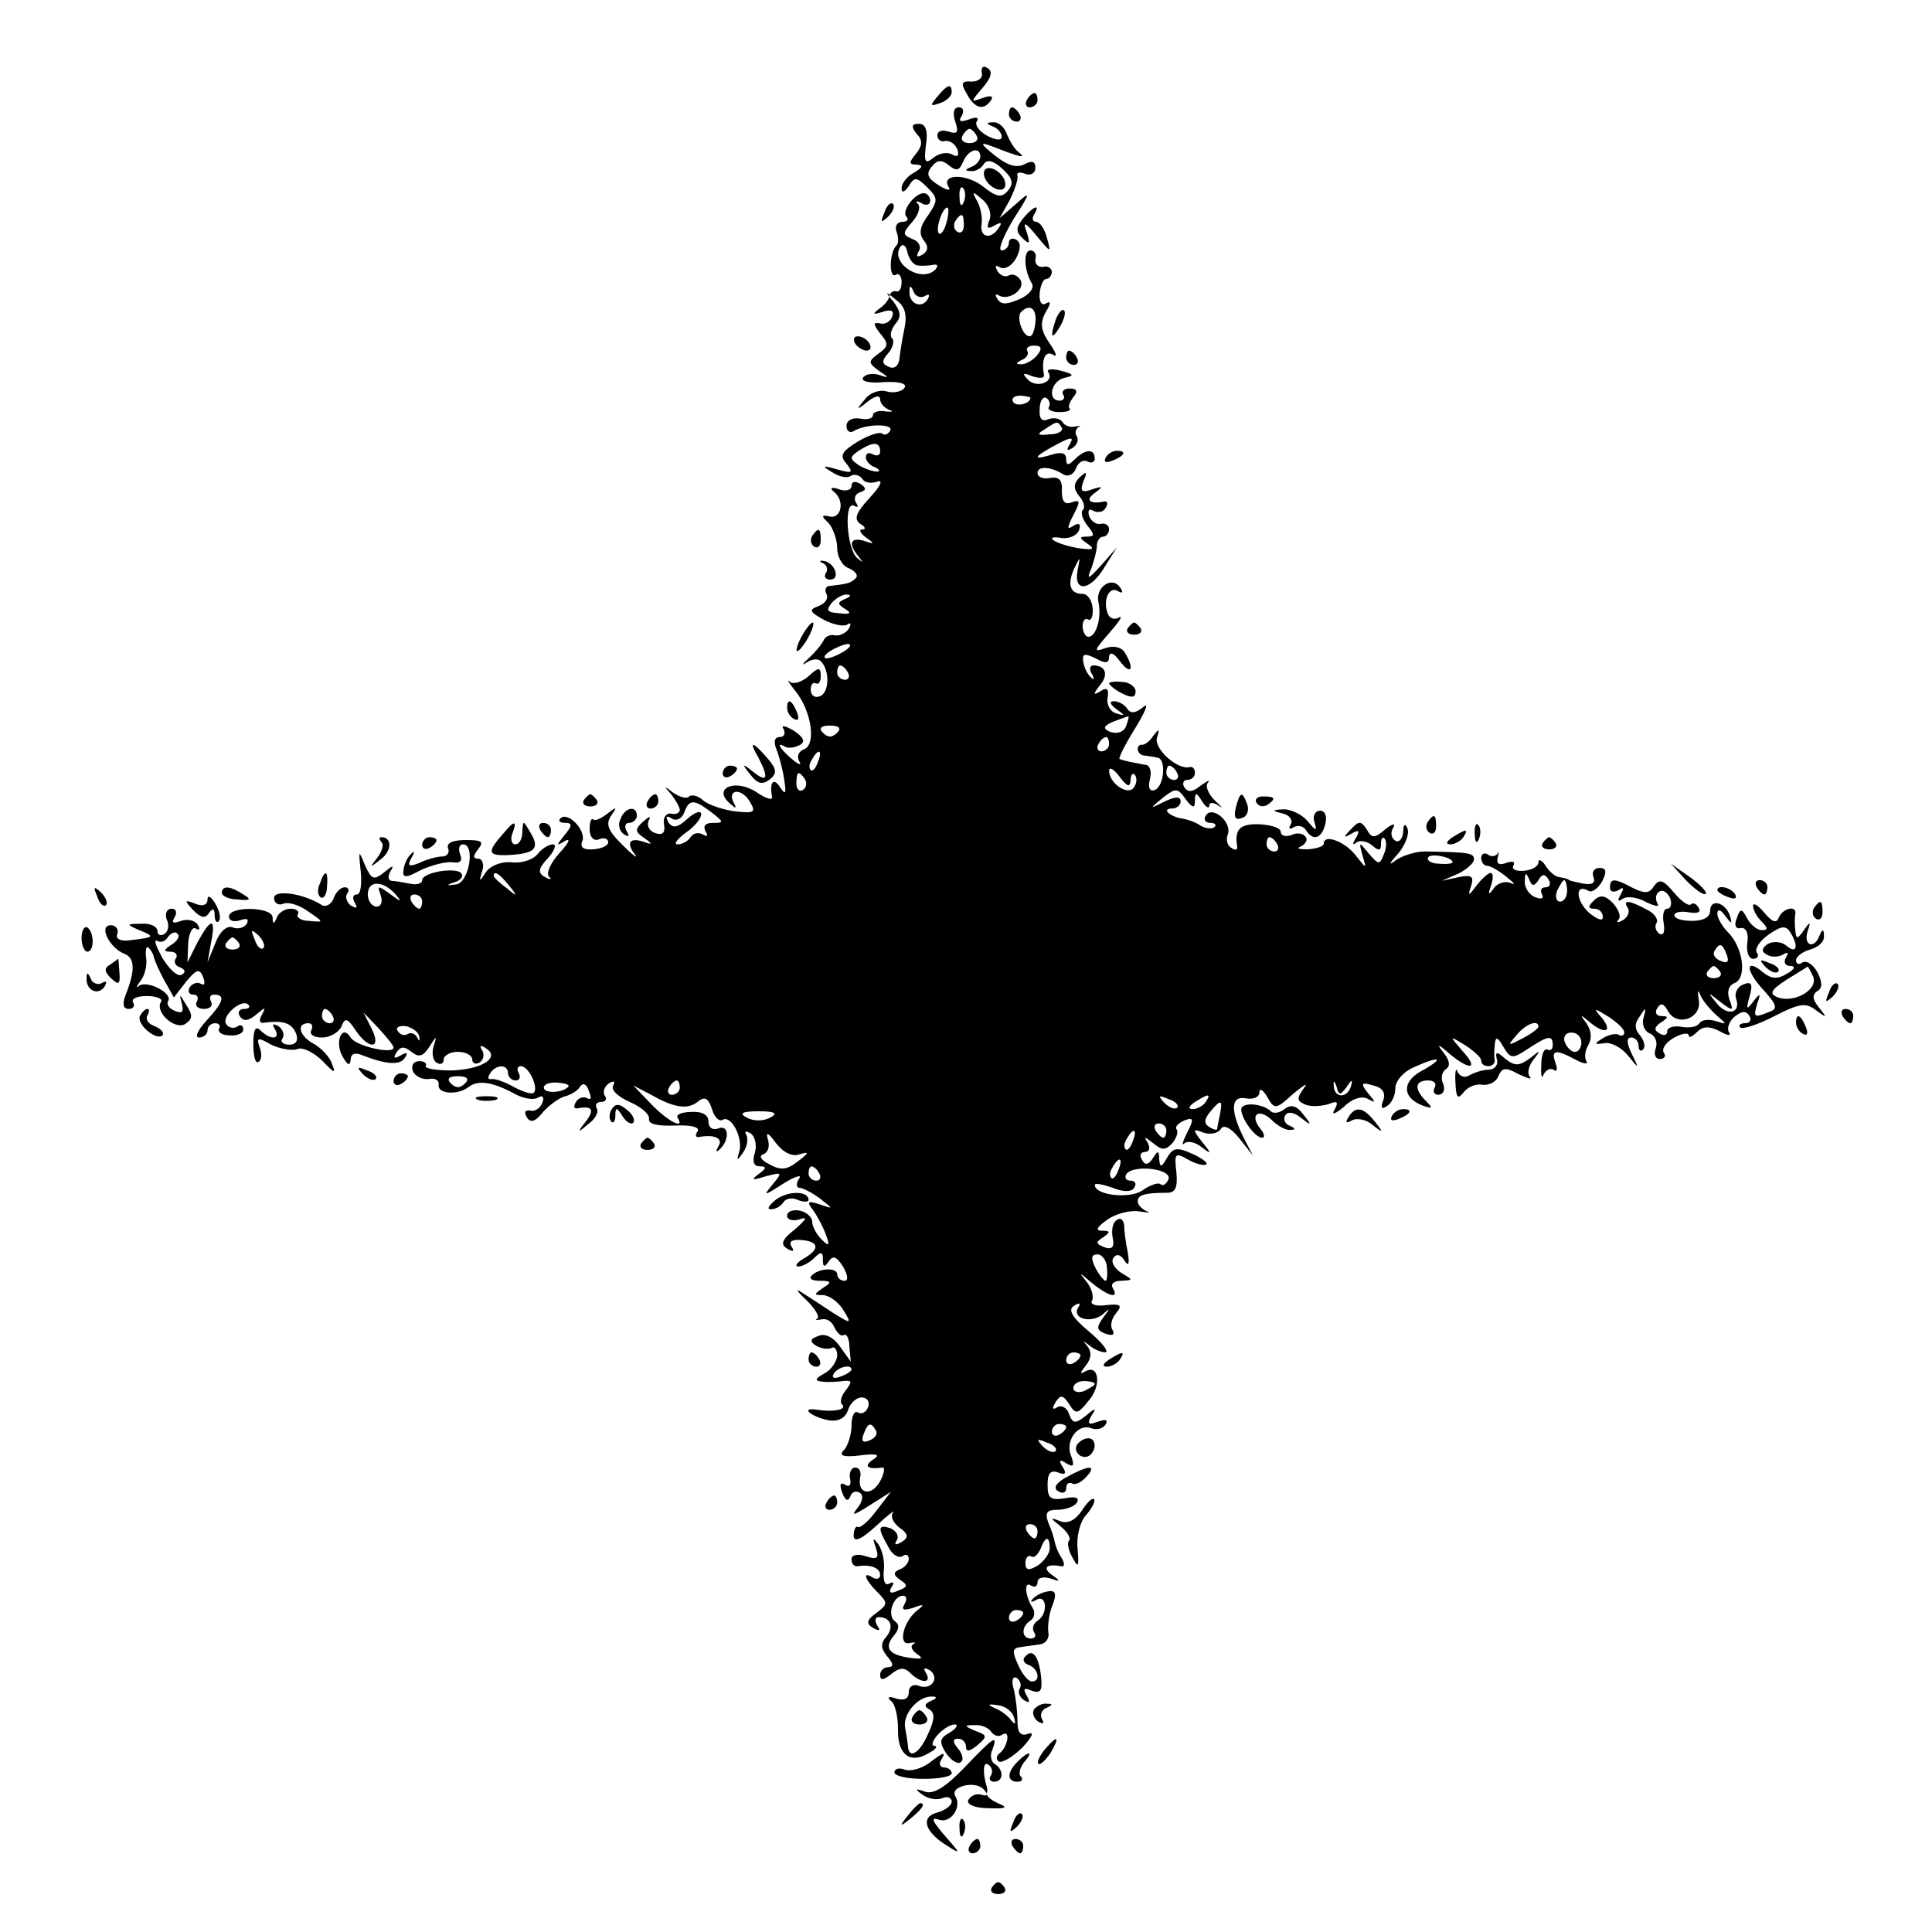 <?xml version="1.0" standalone="no"?>
<!DOCTYPE svg PUBLIC "-//W3C//DTD SVG 20010904//EN"
 "http://www.w3.org/TR/2001/REC-SVG-20010904/DTD/svg10.dtd">
<svg version="1.0" xmlns="http://www.w3.org/2000/svg"
 width="270pt" height="270pt" viewBox="0 0 270 270"
 preserveAspectRatio="xMidYMid meet">
<g transform="translate(0,270) scale(0.1,-0.1)"
fill="#000000" stroke="none">
<path d="M1372 2598 c2 -7 -5 -12 -14 -12 -14 1 -16 -2 -7 -17 11 -21 24 -24
34 -9 4 6 -1 7 -12 3 -17 -6 -17 -6 0 14 12 14 15 23 7 28 -6 4 -9 1 -8 -7z"/>
<path d="M1310 2565 c-11 -13 -10 -14 4 -9 9 3 16 10 16 15 0 13 -6 11 -20 -6z"/>
<path d="M1435 2560 c-3 -5 -1 -10 4 -10 6 0 11 5 11 10 0 6 -2 10 -4 10 -3 0
-8 -4 -11 -10z"/>
<path d="M1335 2530 c5 -15 3 -18 -9 -14 -9 3 -16 1 -16 -5 0 -6 5 -10 11 -8
6 1 14 -4 17 -12 3 -9 0 -11 -7 -7 -7 4 -18 2 -26 -4 -12 -10 -14 -7 -11 17 3
20 0 30 -10 30 -10 0 -11 -4 -3 -14 9 -9 8 -17 -1 -28 -10 -12 -10 -15 1 -15
10 -1 8 -4 -3 -11 -10 -5 -18 -15 -18 -22 0 -7 4 -6 10 3 8 13 11 13 26 -2 15
-15 15 -18 1 -39 -12 -16 -13 -26 -6 -35 7 -8 6 -15 -2 -20 -8 -4 -9 -3 -5 5
4 6 0 14 -9 17 -14 6 -14 8 0 24 8 9 12 20 8 25 -5 4 -2 5 5 1 6 -4 12 -2 12
3 0 6 -4 11 -9 11 -13 0 -32 -26 -24 -33 3 -4 1 -7 -6 -7 -7 0 -11 -6 -8 -14
3 -8 3 -17 -1 -20 -9 -10 -10 -46 0 -40 4 3 8 -2 8 -10 0 -9 -3 -15 -8 -13 -4
1 -8 -2 -9 -7 -1 -5 -7 -13 -15 -18 -9 -7 -8 -8 5 -4 12 4 17 2 14 -6 -2 -7
-10 -12 -17 -10 -10 2 -10 -1 0 -14 12 -14 12 -18 -2 -28 -15 -11 -15 -13 0
-24 15 -10 15 -11 1 -6 -10 3 -20 1 -23 -4 -3 -5 10 -8 29 -6 22 1 33 -2 29
-8 -3 -5 -15 -8 -25 -5 -10 3 -24 -2 -31 -12 -12 -14 -11 -15 5 -2 10 8 17 9
17 3 0 -6 6 -12 13 -15 6 -2 4 -3 -5 -2 -10 2 -18 -1 -18 -5 0 -5 -8 -7 -18
-5 -11 2 -19 -3 -19 -10 0 -8 5 -11 11 -7 17 10 56 10 50 0 -3 -5 -8 -7 -11
-4 -3 3 -19 -2 -34 -11 -23 -14 -26 -20 -16 -31 10 -13 8 -14 -13 -8 -21 6
-22 5 -7 -4 9 -6 21 -9 26 -5 5 3 12 1 16 -4 3 -6 13 -7 21 -4 9 3 4 -7 -10
-22 -20 -22 -23 -30 -14 -37 7 -4 9 -8 3 -8 -5 0 -3 -5 5 -11 13 -9 12 -10 -2
-5 -20 6 -23 -4 -8 -22 7 -9 7 -9 -2 -2 -15 13 -19 82 -4 73 5 -3 6 -1 2 5 -3
5 -1 12 6 14 9 3 9 6 0 12 -7 4 -12 3 -12 -3 0 -6 -8 -8 -17 -5 -11 4 -14 2
-8 -3 16 -12 11 -38 -5 -35 -12 3 -13 1 -2 -9 6 -7 12 -23 12 -35 0 -12 7 -25
16 -28 9 -4 14 -10 10 -14 -7 -7 -11 -8 -37 -11 -5 0 -7 -6 -4 -11 3 -6 -1
-13 -11 -17 -14 -5 -13 -8 7 -19 13 -7 28 -10 33 -7 5 4 6 1 2 -6 -4 -6 -13
-10 -19 -9 -7 2 -14 -2 -16 -7 -3 -6 -12 -17 -21 -25 -9 -8 -10 -11 -3 -6 8 5
16 6 20 2 13 -13 12 -44 -1 -49 -7 -3 -13 1 -13 9 0 7 3 11 7 9 4 -2 7 2 7 10
0 13 -3 13 -17 0 -9 -8 -21 -12 -26 -8 -5 5 -2 -1 7 -12 23 -28 30 -75 13 -82
-8 -3 -11 -10 -7 -17 4 -6 -1 -5 -10 3 -17 14 -24 26 -9 17 4 -2 13 -1 20 3 8
4 5 11 -9 20 -12 7 -18 8 -14 2 3 -6 1 -11 -5 -11 -8 0 -9 -7 -5 -17 4 -10 9
-29 11 -43 3 -19 2 -22 -6 -10 -9 14 -15 7 -11 -14 1 -5 -9 -2 -22 7 -29 19
-61 6 -38 -15 9 -8 11 -9 7 -1 -11 19 9 23 21 4 10 -16 8 -18 -19 -15 -17 2
-37 9 -45 15 -7 7 -16 9 -20 6 -3 -4 -13 -1 -22 5 -13 10 -14 10 -3 -2 6 -8
12 -18 12 -22 0 -4 -6 -7 -12 -5 -7 1 -12 -6 -10 -15 2 -12 -2 -16 -13 -12 -8
3 -12 11 -8 18 3 6 0 5 -8 -2 -12 -11 -12 -14 1 -23 13 -9 12 -10 -2 -5 -19 6
-23 -3 -10 -19 4 -6 -5 1 -19 15 -19 19 -23 28 -15 40 9 13 8 13 -5 3 -9 -7
-18 -11 -20 -8 -3 2 -5 -4 -5 -14 0 -11 6 -17 13 -14 7 3 13 1 13 -4 0 -5 -9
-9 -21 -10 -14 -1 -19 3 -15 12 5 15 -21 42 -31 31 -3 -3 -1 -6 7 -6 10 0 10
-4 -1 -17 -12 -15 -12 -16 1 -8 8 4 5 -3 -8 -17 -12 -13 -19 -28 -15 -33 5 -4
2 -5 -5 -1 -11 6 -10 12 4 27 9 10 12 19 7 19 -6 0 -16 -6 -22 -14 -7 -8 -23
-13 -37 -11 -14 1 -29 -5 -35 -14 -9 -14 -10 -14 -5 2 3 9 0 17 -6 17 -7 0 -7
4 0 13 9 11 5 13 -17 13 -18 0 -27 -4 -25 -11 3 -6 -1 -12 -8 -12 -7 0 -22 -4
-32 -9 -15 -6 -17 -4 -11 7 5 8 4 11 0 6 -5 -4 -10 -14 -11 -22 -2 -12 2 -13
24 -1 15 7 35 12 44 11 11 -2 15 2 11 11 -3 8 -1 14 4 14 18 0 8 -55 -10 -56
-13 -2 -14 -1 -2 3 8 2 13 8 10 12 -6 10 -55 2 -55 -9 0 -5 -8 -7 -17 -5 -10
2 -22 4 -26 4 -5 1 -5 7 -1 14 5 8 3 8 -9 -2 -15 -12 -18 -10 -27 10 -9 22 -9
21 -6 -8 2 -18 0 -33 -5 -33 -6 0 -7 -5 -3 -12 4 -7 3 -8 -5 -4 -6 4 -9 12 -6
17 4 5 2 9 -3 9 -6 0 -13 -7 -16 -16 -3 -8 -11 -12 -16 -9 -27 17 -67 22 -67
10 0 -7 6 -11 13 -8 7 3 23 -2 35 -11 22 -15 22 -15 1 -13 -11 0 -18 5 -16 9
3 4 -1 8 -10 8 -8 0 -17 -6 -19 -12 -4 -10 -6 -10 -6 0 -1 15 -61 16 -61 1 0
-6 7 -8 16 -5 9 3 12 2 9 -5 -4 -6 -13 -8 -20 -5 -8 3 -18 -6 -24 -22 l-11
-27 5 28 c7 35 0 35 -19 0 l-14 -28 1 27 c1 14 6 24 11 20 5 -3 6 0 2 6 -4 6
-14 8 -23 5 -11 -4 -14 -3 -9 5 4 7 2 12 -4 12 -7 0 -10 -7 -7 -15 4 -8 2 -17
-3 -20 -6 -4 -10 -1 -10 4 0 6 -10 11 -22 10 -22 0 -22 -1 -3 -9 22 -9 21 -10
-13 -14 -14 -2 -21 2 -18 9 2 6 -2 12 -9 12 -18 0 -2 -32 19 -40 15 -6 15 -24
1 -59 -4 -11 -3 -18 5 -18 6 0 9 4 6 9 -3 5 5 9 19 9 14 0 23 -4 20 -8 -9 -14
19 -40 34 -31 10 7 11 12 1 27 -9 15 -10 16 -6 2 3 -12 1 -15 -9 -11 -8 3 -13
9 -10 14 7 11 -30 30 -41 21 -5 -4 -3 0 3 8 6 8 9 23 7 33 -1 11 1 16 4 12 4
-4 7 -10 7 -13 1 -4 7 -18 14 -31 l14 -25 17 22 c15 18 19 19 24 6 3 -8 2 -12
-3 -9 -5 3 -12 1 -16 -5 -3 -5 -1 -10 5 -10 6 0 8 -4 5 -10 -3 -5 1 -10 10
-10 9 0 13 5 10 10 -3 6 -1 10 4 10 17 0 13 -11 -11 -37 -12 -13 -16 -23 -10
-23 7 0 12 5 12 10 0 6 5 10 11 10 5 0 8 -4 5 -8 -2 -4 4 -9 15 -9 10 -1 19 3
19 8 0 6 -4 8 -9 4 -5 -3 -12 -1 -15 4 -7 11 22 36 31 27 3 -3 1 -6 -6 -6 -7
0 -9 -5 -6 -10 5 -8 12 -7 23 2 13 11 14 11 8 0 -5 -9 -3 -13 5 -11 26 3 37
-1 43 -16 3 -9 0 -15 -10 -15 -8 0 -13 4 -9 9 3 5 0 13 -6 17 -8 4 -9 3 -5 -4
9 -15 -6 -16 -20 -2 -7 7 -10 1 -10 -19 0 -17 3 -28 7 -25 5 2 5 12 2 20 -5
14 -3 15 16 4 13 -6 29 -9 37 -6 7 3 23 -5 35 -17 16 -17 19 -18 13 -4 -3 10
-15 22 -25 28 -20 10 -26 29 -8 29 5 0 7 -4 4 -10 -3 -5 3 -10 15 -10 11 0 23
7 27 15 5 13 8 13 20 -5 19 -28 37 -26 22 3 l-11 22 21 -22 c11 -12 21 -24 21
-27 0 -10 -53 2 -60 14 -12 20 -23 -7 -11 -27 7 -12 10 -13 11 -4 0 8 6 11 17
6 33 -13 53 -14 59 -3 5 7 2 8 -6 3 -9 -5 -11 -4 -6 4 6 9 11 9 21 1 10 -8 16
-7 25 7 10 16 11 16 6 1 -3 -10 -1 -20 4 -23 6 -4 10 -1 10 4 0 6 9 11 20 11
11 0 20 -5 20 -11 0 -5 5 -7 10 -4 6 4 7 11 4 17 -5 7 -2 8 5 3 21 -13 -6 -30
-49 -31 -21 0 -37 3 -35 6 2 4 -2 7 -9 7 -8 0 -12 -6 -9 -14 3 -7 13 -12 22
-11 9 2 15 -2 14 -8 -2 -13 27 -15 42 -3 13 10 33 7 63 -9 12 -7 27 -10 34 -6
6 4 9 1 6 -7 -3 -8 -11 -13 -17 -11 -7 1 -9 -2 -5 -9 5 -9 12 -7 23 7 9 10 23
20 31 22 8 2 18 8 21 14 4 5 9 3 12 -7 4 -9 3 -13 -2 -10 -5 3 -13 1 -16 -5
-4 -6 -3 -10 2 -9 21 4 24 -2 12 -18 -13 -16 -12 -17 3 -4 10 7 15 17 12 22
-3 5 0 9 6 9 6 0 9 4 5 9 -3 5 0 13 6 17 7 4 9 3 6 -3 -4 -6 7 -16 23 -23 16
-7 28 -17 27 -24 -1 -7 12 -10 36 -9 23 1 35 -2 32 -8 -4 -5 -3 -9 2 -8 22 4
34 -2 27 -13 -4 -7 -3 -9 1 -5 15 13 14 36 -1 30 -8 -3 -14 1 -14 10 0 9 -9
14 -24 13 -13 0 -22 -4 -19 -8 11 -18 -14 -5 -37 19 l-25 26 25 -13 c33 -19
52 -21 66 -9 9 7 14 4 19 -11 3 -11 10 -18 15 -15 12 7 29 -26 23 -45 -4 -13
-3 -13 6 0 5 8 7 18 4 24 -3 5 -1 6 6 2 6 -4 9 -16 6 -27 -4 -12 -2 -19 7 -19
10 0 9 -3 -2 -11 -11 -8 -9 -9 10 -3 23 6 24 6 10 -11 -14 -17 -13 -17 15 1
16 10 26 13 22 7 -5 -7 -4 -13 0 -13 5 0 18 -7 29 -15 19 -15 19 -15 -1 -8
-16 5 -18 4 -9 -8 6 -8 14 -23 18 -34 6 -16 5 -18 -6 -7 -7 7 -13 18 -13 25 0
6 -8 13 -17 15 -10 2 -18 -1 -18 -7 0 -6 8 -8 18 -5 11 4 9 0 -7 -14 -18 -14
-21 -21 -11 -27 8 -5 11 -4 6 3 -4 7 1 10 14 9 25 -2 26 -13 3 -26 -10 -6 -13
-11 -7 -11 5 0 15 5 22 12 9 9 12 9 12 -2 0 -11 2 -12 8 -3 6 9 11 7 20 -7 7
-12 8 -20 2 -20 -5 0 -10 4 -10 9 0 10 -26 9 -36 -2 -4 -4 1 -7 12 -7 16 0 17
-2 4 -10 -13 -9 -13 -10 0 -10 8 0 21 -9 28 -20 13 -21 12 -21 -15 -4 -15 10
-35 23 -43 28 -9 6 -6 1 7 -11 12 -12 19 -23 15 -26 -4 -2 -1 -2 6 -1 7 2 15
-3 18 -11 4 -8 9 -13 13 -11 4 3 8 -5 8 -16 l2 -21 -15 21 c-9 13 -21 19 -30
15 -12 -4 -13 -8 -3 -14 7 -4 17 -5 21 -3 4 3 8 -2 8 -10 0 -8 -8 -20 -17 -25
-15 -8 -15 -11 -3 -12 8 -1 22 0 29 1 12 1 12 -1 3 -13 -6 -7 -9 -17 -5 -20 7
-7 -12 -11 -37 -7 -22 3 -6 -10 18 -15 14 -2 23 3 27 14 3 10 12 18 19 18 8 0
12 -6 9 -14 -3 -7 -9 -10 -14 -7 -5 3 -9 -5 -9 -18 0 -13 -5 -29 -11 -35 -7
-7 -1 -10 23 -7 24 3 29 1 18 -6 -14 -9 -7 -14 13 -11 4 1 3 -8 -3 -19 -12
-22 -32 -18 -28 5 2 8 -1 14 -7 14 -5 0 -9 -7 -7 -16 2 -8 -1 -12 -7 -8 -7 4
-8 0 -4 -11 4 -11 8 -13 11 -6 2 7 8 9 13 6 6 -3 5 -12 -3 -22 -9 -11 -5 -10
17 4 l30 19 -20 -26 c-11 -15 -23 -25 -26 -23 -3 2 -6 -4 -6 -12 0 -10 10 -6
31 13 17 16 28 24 24 19 -4 -5 0 -14 9 -21 13 -9 13 -14 3 -20 -8 -5 -11 -4
-7 2 4 6 0 13 -8 17 -18 6 -19 1 -4 -25 5 -11 14 -17 20 -14 5 4 9 2 9 -4 0
-5 -6 -12 -12 -14 -10 -4 -10 -8 0 -15 11 -7 11 -10 -3 -15 -10 -5 -14 -3 -9
5 4 6 3 8 -3 5 -6 -4 -9 3 -8 17 2 13 -2 29 -7 37 -8 11 -9 10 -4 -4 5 -15 2
-17 -14 -12 -11 4 -20 2 -20 -4 0 -6 3 -10 8 -10 18 3 32 -2 32 -12 0 -5 -4
-7 -10 -4 -15 10 -12 -2 6 -20 15 -15 15 -17 -1 -29 -14 -10 -15 -15 -5 -21 9
-5 11 -4 6 3 -4 7 -3 12 2 12 16 0 22 -13 11 -27 -9 -10 -8 -17 1 -28 9 -10 9
-15 1 -15 -6 0 -11 -5 -11 -11 0 -8 5 -7 15 1 12 10 19 10 27 2 15 -15 31 -15
22 0 -4 7 -3 8 5 4 15 -10 3 -29 -15 -22 -8 3 -14 -1 -14 -9 0 -9 -6 -12 -17
-9 -11 4 -14 2 -8 -3 6 -4 10 -22 10 -40 -1 -35 17 -49 43 -33 10 5 13 10 8
10 -5 0 -3 7 4 15 7 8 18 15 24 15 6 0 3 -5 -6 -11 -15 -8 -16 -13 -6 -29 7
-10 16 -16 20 -13 5 2 4 11 -3 19 -8 10 -8 14 0 14 6 0 11 -5 11 -11 0 -8 5
-7 16 2 14 12 14 14 -3 20 -16 7 -16 8 -1 8 9 1 20 -4 23 -9 4 -6 11 -8 16 -4
12 7 7 -19 -5 -27 -4 -4 -4 -8 0 -11 5 -2 20 7 33 20 13 14 17 22 8 19 -10 -4
-15 1 -15 16 0 12 -2 32 -5 45 -4 13 -2 20 4 17 5 -4 7 -10 4 -15 -3 -5 0 -12
6 -16 8 -5 9 -3 4 6 -6 10 -4 12 7 7 12 -4 15 0 13 19 -3 29 -12 41 -22 29 -5
-4 -2 -10 5 -12 13 -5 17 -23 4 -23 -5 0 -14 11 -19 23 -9 19 -8 24 3 25 8 1
20 3 28 4 7 1 13 8 11 17 -1 9 1 26 6 38 6 15 4 21 -6 19 -8 -1 -18 -6 -22
-11 -4 -4 -2 -5 5 -1 15 9 17 -20 2 -29 -6 -4 -8 -11 -5 -16 4 -5 1 -9 -4 -9
-14 0 -14 17 -1 25 6 4 7 12 3 18 -11 18 -12 38 -2 31 5 -3 9 -1 9 5 0 6 8 8
18 5 14 -5 15 -4 2 5 -14 10 -7 16 13 12 5 -1 5 4 1 11 -5 7 -9 18 -10 23 -1
6 -5 18 -9 27 -5 14 -2 18 13 18 12 0 24 5 27 10 4 7 -2 9 -17 6 -20 -3 -24 0
-24 19 0 16 4 21 15 17 10 -4 12 -1 6 8 -6 9 -4 11 5 5 10 -6 12 -4 7 10 -9
21 9 46 28 39 7 -3 16 -1 20 5 4 7 0 8 -11 4 -13 -5 -15 -3 -9 8 8 12 6 12 -8
0 -14 -11 -18 -11 -23 3 -3 9 -11 13 -17 9 -6 -4 -7 -1 -2 7 7 11 10 11 19 -2
9 -15 12 -15 27 4 19 21 15 53 -5 41 -7 -4 -7 -2 1 8 8 10 9 19 3 27 -7 9 -7
9 2 2 7 -6 17 -10 23 -10 5 1 -5 14 -23 29 -24 20 -30 31 -21 36 7 5 10 4 6
-2 -10 -16 18 -23 34 -10 11 10 11 9 1 -4 -10 -14 -10 -18 3 -23 10 -3 13 -2
10 5 -4 5 -2 16 5 24 9 11 6 13 -14 11 -14 -2 -23 1 -20 6 3 5 0 17 -7 26 -12
15 -12 15 7 -1 23 -19 39 -23 29 -7 -3 6 2 10 12 10 17 1 17 1 0 11 -9 6 -15
15 -11 21 4 6 10 5 15 -3 6 -10 8 -6 5 11 -3 14 -5 31 -5 38 -1 7 -5 11 -10 7
-6 -3 -8 -14 -6 -25 3 -13 -1 -17 -12 -13 -12 5 -12 7 -1 14 10 7 10 9 -2 9
-10 0 -7 5 7 15 12 9 33 14 45 12 13 -2 17 -2 11 0 -7 3 -13 9 -13 14 0 9 10
12 41 12 12 0 15 8 13 29 -3 26 -2 28 17 17 11 -6 23 -9 25 -6 2 2 -7 9 -21
15 -20 9 -26 8 -34 -6 -8 -14 -10 -14 -11 -2 0 12 -2 13 -9 1 -6 -9 -11 -10
-15 -2 -4 6 -2 11 4 11 6 0 8 5 4 13 -6 9 -5 9 8 -1 12 -10 17 -10 27 1 6 8 8
16 5 19 -2 3 2 8 11 12 13 5 14 2 4 -17 -6 -12 -8 -19 -4 -15 5 4 15 2 24 -5
14 -11 15 -10 1 7 -14 18 -13 19 2 13 10 -3 20 -1 24 5 4 7 14 2 26 -13 l19
-24 -13 25 c-19 38 -18 59 3 55 11 -2 19 2 19 8 0 7 5 4 11 -6 10 -18 12 -18
37 5 15 12 21 16 14 7 -10 -14 -10 -18 3 -23 8 -3 22 -2 32 1 12 5 14 3 8 -8
-5 -8 1 -6 13 4 12 12 26 16 34 11 11 -6 11 -5 0 8 -11 14 -10 16 7 11 13 -3
18 -10 14 -21 -4 -10 -2 -13 5 -8 7 4 12 15 12 25 0 10 11 23 25 29 37 17 45
14 13 -4 -29 -15 -29 -38 0 -49 14 -5 15 -4 5 6 -17 17 -16 29 3 29 8 0 12 -4
9 -10 -3 -5 -1 -10 5 -10 7 0 10 7 7 15 -4 8 -2 17 4 21 6 4 5 12 -3 22 -11
14 -9 14 8 -1 29 -24 41 -21 18 4 -19 22 -19 22 4 8 12 -8 22 -17 22 -21 0 -5
4 -8 10 -8 5 0 9 3 9 8 -1 4 -1 14 0 22 1 12 4 11 12 -3 10 -17 13 -17 34 -3
29 19 35 20 35 5 0 -5 -3 -8 -7 -6 -5 3 -9 -7 -9 -21 -1 -15 1 -21 3 -14 3 6
9 10 14 7 5 -4 6 1 3 9 -7 19 0 20 28 5 11 -6 18 -7 15 -2 -3 5 -2 15 3 23 5
9 4 20 -3 30 -9 12 -9 13 3 3 21 -19 35 -16 19 4 -13 15 -12 15 9 2 12 -8 22
-17 22 -22 0 -4 -4 -6 -8 -3 -4 2 -14 0 -22 -5 -13 -8 -12 -9 2 -7 9 2 24 -6
33 -17 16 -20 16 -19 5 3 -7 15 -7 22 0 22 5 0 10 -5 10 -12 0 -6 3 -8 6 -5 4
4 2 12 -4 20 -8 9 -8 17 0 27 8 13 9 12 5 -2 -3 -9 1 -19 8 -22 8 -3 12 -12 9
-21 -3 -8 -1 -15 6 -15 6 0 9 4 5 9 -3 6 4 15 15 21 11 6 20 7 20 3 0 -4 5 -2
12 5 8 8 17 8 31 1 12 -7 17 -7 13 -1 -3 5 1 15 8 21 10 8 16 9 21 1 3 -5 1
-10 -6 -10 -7 0 -10 -3 -7 -6 3 -3 25 4 48 16 35 18 44 19 58 8 15 -11 16 -11
4 4 -9 11 -10 18 -2 23 7 4 7 12 0 26 -6 11 -15 17 -21 14 -5 -4 -9 -2 -9 3 0
5 9 12 20 15 11 3 20 11 19 19 0 10 -2 10 -6 1 -7 -20 -23 -15 -17 5 5 14 4
15 -5 2 -9 -13 -11 -13 -12 0 -1 8 -1 18 0 23 2 12 -17 8 -23 -5 -3 -9 -9 -7
-20 6 -9 11 -16 15 -16 10 0 -6 5 -15 12 -22 9 -9 9 -12 0 -12 -6 0 -15 7 -20
16 -8 15 -10 15 -15 0 -4 -9 -1 -15 6 -13 7 1 11 -7 9 -20 -2 -13 2 -23 8 -23
6 0 9 4 5 9 -3 5 5 17 17 25 17 12 24 13 30 3 12 -19 9 -31 -5 -19 -7 6 -18 7
-26 3 -9 -6 -10 -11 -2 -15 6 -4 16 -4 23 0 7 4 8 3 4 -4 -4 -7 -1 -12 6 -12
8 0 6 -5 -5 -11 -13 -8 -22 -7 -33 2 -25 21 -25 3 0 -24 19 -21 21 -27 9 -31
-22 -9 -23 -8 -17 12 5 14 4 15 -6 2 -9 -12 -10 -11 -5 7 5 18 3 22 -9 17 -8
-3 -12 -12 -10 -19 8 -21 -12 -26 -27 -7 -13 16 -13 16 5 2 18 -14 19 -13 13
3 -4 11 -1 20 7 23 18 7 12 50 -9 71 -8 8 -15 20 -15 26 0 7 5 6 11 -3 9 -12
10 -12 7 -1 -6 20 -28 26 -28 8 0 -9 -10 -14 -25 -14 -14 0 -25 3 -25 8 0 4 9
6 20 4 12 -2 18 0 14 6 -3 6 -8 8 -11 5 -3 -3 -14 5 -24 17 -15 18 -20 19 -28
8 -6 -10 -13 -10 -29 -2 -26 14 -32 14 -32 0 0 -5 5 -7 12 -3 7 5 8 3 3 -6 -5
-9 -4 -11 3 -6 6 4 21 2 33 -5 13 -6 19 -7 15 -1 -3 6 -2 13 3 16 5 3 11 -1
15 -9 3 -8 1 -15 -4 -15 -5 0 -7 -9 -5 -20 2 -12 0 -18 -6 -15 -5 4 -7 10 -4
15 3 5 -3 14 -14 19 -24 13 -34 14 -26 2 3 -5 0 -13 -7 -17 -7 -4 -10 -4 -6 1
4 4 0 14 -8 23 -11 11 -18 12 -27 3 -8 -8 -8 -11 1 -11 7 0 12 -5 12 -12 0 -6
-8 -3 -20 7 -18 17 -19 41 0 30 5 -3 13 3 19 13 7 14 6 19 -4 19 -7 0 -11 -6
-8 -13 3 -8 -2 -11 -14 -9 -10 2 -19 4 -20 5 -2 2 -8 3 -13 4 -6 0 -15 8 -20
16 -5 8 -10 10 -10 5 0 -6 -9 -11 -20 -12 -11 -1 -18 2 -15 7 3 6 -1 7 -10 4
-10 -4 -14 -1 -12 7 2 8 2 11 0 6 -3 -4 -9 -5 -14 -1 -5 3 -9 0 -9 -5 0 -6 4
-11 8 -11 5 0 17 -7 28 -16 10 -8 13 -12 5 -8 -7 3 -18 0 -23 -7 -8 -11 -9
-10 -4 4 3 9 3 17 -1 17 -3 0 -12 -8 -19 -17 -12 -16 -13 -16 -8 -1 4 13 1 16
-18 12 l-23 -5 23 10 c12 6 22 15 22 20 0 9 -8 10 -69 11 -13 0 -31 -6 -40
-12 -11 -9 -10 -5 3 9 10 12 16 28 13 35 -3 8 -6 6 -6 -5 -1 -10 -6 -15 -11
-12 -6 4 -7 12 -3 18 4 7 -1 6 -11 -2 -15 -13 -19 -13 -26 0 -8 12 -11 12 -22
0 -11 -11 -11 -13 1 -6 10 6 12 4 6 -6 -5 -8 -5 -11 0 -7 4 4 14 3 22 -3 10
-9 13 -8 13 1 0 8 2 11 5 8 3 -3 3 -13 -1 -22 -6 -15 -7 -15 -21 1 -14 17 -14
17 -9 -2 6 -20 6 -20 -9 -1 -15 20 -45 31 -45 17 0 -4 -10 -7 -22 -8 -13 0
-17 1 -10 4 6 3 10 9 7 13 -3 5 -12 7 -20 3 -8 -3 -15 -1 -15 4 0 6 -13 10
-30 11 -27 1 -35 -7 -31 -31 1 -5 -3 -6 -8 -2 -6 3 -8 12 -5 19 6 17 -22 41
-31 26 -3 -5 -1 -10 6 -10 7 0 10 -3 6 -6 -3 -3 -12 -2 -19 2 -7 5 -19 9 -26
10 -18 3 -29 14 -14 14 7 0 12 5 12 10 0 7 -7 7 -22 0 -22 -11 -22 -11 -3 5
18 14 21 14 32 -2 10 -13 13 -13 13 -2 0 12 2 12 10 -1 5 -8 10 -11 10 -6 0 5
6 5 13 0 7 -5 5 -2 -5 7 -9 9 -14 20 -10 25 4 5 0 3 -10 -4 -11 -9 -18 -10
-23 -2 -3 5 -1 10 4 10 6 0 11 4 11 10 0 5 -3 9 -7 8 -17 -5 -51 26 -46 41 4
13 3 13 -5 3 -5 -8 -12 -13 -16 -13 -3 1 -6 -2 -6 -6 0 -5 5 -9 10 -9 6 -1 14
-2 18 -3 12 -2 9 -40 -4 -45 -7 -3 -10 3 -7 15 3 10 0 20 -6 20 -6 1 -15 3
-21 4 -5 1 -12 3 -15 4 -3 0 7 20 22 44 14 23 19 36 11 29 -11 -9 -18 -10 -23
-2 -3 5 -12 10 -18 10 -7 0 -6 -4 3 -11 13 -9 13 -10 0 -6 -8 2 -14 12 -12 22
2 12 -1 15 -10 9 -10 -6 -11 -5 -1 8 13 15 8 28 -9 28 -5 0 -6 -6 -2 -12 4 -7
3 -9 -1 -5 -5 4 -10 14 -11 22 -2 12 2 12 17 5 14 -8 19 -7 19 2 1 8 7 5 15
-6 16 -21 21 -11 7 12 -5 8 -16 10 -28 6 -16 -6 -15 -3 6 21 14 16 20 25 14
22 -7 -4 -14 -1 -16 6 -7 18 2 38 14 31 7 -4 8 -2 4 4 -11 18 -35 2 -31 -19 5
-22 -3 -49 -14 -49 -4 0 -8 7 -8 15 0 8 4 12 8 9 4 -2 7 5 6 16 -1 11 -7 20
-14 20 -17 0 -22 12 -12 35 9 18 9 18 5 -2 -6 -32 18 -29 38 5 l17 27 -22 -25
c-18 -20 -21 -21 -14 -5 4 11 8 26 8 33 0 6 4 12 9 12 4 0 8 5 8 10 0 6 -5 9
-11 8 -6 -2 -14 3 -17 11 -2 8 0 11 6 7 6 -3 14 -2 17 4 4 6 3 10 -2 9 -20 -4
-27 2 -13 12 12 9 12 10 -4 5 -14 -5 -17 -3 -12 11 6 14 5 15 -5 6 -9 -9 -9
-16 -1 -26 7 -8 9 -17 5 -20 -3 -4 0 -13 7 -22 10 -12 10 -15 -1 -15 -11 0
-11 -2 1 -10 11 -8 8 -9 -14 -6 -16 3 -31 8 -35 12 -3 3 3 4 13 2 10 -1 21 3
24 11 3 9 0 11 -8 6 -9 -6 -9 -3 0 15 10 19 10 22 -2 18 -10 -4 -14 1 -14 16
1 15 -4 20 -16 18 -10 -2 -18 1 -18 7 0 10 19 9 36 -2 7 -4 15 0 18 9 3 8 10
12 16 9 5 -3 10 -1 10 4 0 14 -13 14 -28 -1 -9 -9 -12 -9 -12 1 0 8 -7 10 -22
5 -27 -8 -23 -2 11 16 19 10 22 9 16 -1 -5 -8 -4 -10 4 -5 6 4 9 11 6 16 -3 4
-2 10 2 13 5 2 3 2 -4 1 -7 -2 -15 1 -18 6 -3 5 -12 7 -20 4 -9 -4 -13 1 -12
14 0 12 5 18 9 16 5 -3 6 -9 4 -13 -3 -3 4 -7 14 -7 11 0 17 2 15 5 -3 2 0 9
5 16 7 8 5 12 -5 12 -8 0 -12 -4 -9 -9 3 -4 0 -8 -5 -8 -18 0 -12 28 7 32 14
3 13 5 -6 10 -12 3 -20 2 -17 -2 9 -14 -16 -23 -28 -11 -9 9 -8 11 6 5 10 -3
17 -3 16 2 -4 22 2 35 13 28 6 -4 4 3 -5 16 -12 17 -14 28 -6 43 8 13 8 17 1
13 -6 -4 -10 2 -9 14 1 11 5 20 9 20 4 0 8 5 8 10 0 5 -6 9 -12 7 -7 -1 -12 4
-11 11 2 6 -1 12 -7 12 -10 0 -9 -28 2 -46 4 -6 -3 -16 -17 -22 -18 -8 -26 -8
-31 0 -4 6 -3 8 2 5 14 -8 38 9 30 22 -4 6 -11 9 -16 6 -5 -3 -12 0 -16 6 -4
8 -3 9 4 5 6 -3 16 2 22 13 7 13 7 22 0 26 -5 3 -10 1 -10 -4 0 -6 -5 -11 -10
-11 -6 0 2 19 16 43 25 39 25 41 4 22 l-23 -20 14 25 c7 14 12 29 11 34 -2 5
3 6 11 3 7 -3 14 1 14 8 0 10 -5 11 -16 5 -11 -5 -24 -1 -41 13 -20 16 -21 19
-5 13 41 -16 50 -18 39 -9 -6 4 -13 16 -17 26 -3 9 -12 17 -19 16 -10 0 -10
-2 0 -6 6 -2 12 -9 12 -14 0 -6 -8 -5 -20 1 -11 6 -18 15 -15 20 4 6 -1 7 -11
3 -12 -4 -15 -3 -10 5 4 7 2 12 -4 12 -7 0 -9 -8 -5 -20z m30 -20 c3 -5 -1
-10 -10 -10 -9 0 -13 5 -10 10 3 6 8 10 10 10 2 0 7 -4 10 -10z m5 -29 c0 -5
-6 -12 -12 -14 -10 -4 -10 -6 -1 -6 6 -1 15 4 18 10 5 7 14 4 26 -7 14 -13 16
-20 8 -30 -9 -11 -16 -10 -36 6 -24 18 -59 17 -47 -2 3 -5 -3 -4 -14 3 -16 10
-18 16 -10 26 8 10 14 10 24 2 11 -9 15 -7 20 5 7 17 24 22 24 7z m-23 -63
c-3 -8 -6 -5 -6 6 -1 11 2 17 5 13 3 -3 4 -12 1 -19z m36 -25 c-5 -12 -3 -14
7 -8 9 5 11 4 6 -3 -11 -18 -28 -14 -24 6 1 9 -2 24 -7 32 -7 13 -6 13 7 2 10
-8 14 -20 11 -29z m-60 -3 c-3 -12 -8 -19 -11 -16 -5 6 5 36 12 36 2 0 2 -9
-1 -20z m24 -5 c0 -8 -4 -12 -9 -9 -5 3 -6 10 -3 15 9 13 12 11 12 -6z m-64
-56 c7 -1 17 0 22 1 6 1 6 -2 2 -7 -20 -19 -63 9 -49 32 4 5 8 2 10 -7 2 -10
9 -19 15 -19z m9 -43 c7 4 8 2 4 -5 -9 -13 -26 -5 -25 12 0 9 2 8 6 -1 2 -6
10 -9 15 -6z m-28 -45 c-3 -14 -6 -33 -7 -42 -1 -10 -7 -15 -14 -12 -11 4 -11
9 -2 19 7 8 9 17 6 21 -4 3 -2 12 4 20 9 10 8 17 -2 31 -13 15 -12 16 3 3 13
-9 16 -21 12 -40z m183 9 c-1 -11 -4 -20 -8 -20 -10 0 -19 27 -12 34 12 12 22
5 20 -14z m2 -47 c-6 -7 -17 -13 -23 -12 -7 0 -6 2 2 6 6 2 10 8 8 12 -3 4 1
8 9 8 11 0 12 -4 4 -14z m-9 -59 c0 -8 -19 -13 -24 -6 -3 5 1 9 9 9 8 0 15 -2
15 -3z m44 -42 c2 -4 -5 -9 -17 -9 -17 -2 -19 0 -7 7 18 12 18 12 24 2z m-254
-33 c0 -5 -4 -7 -10 -4 -5 3 -10 2 -10 -4 0 -5 6 -12 13 -14 6 -3 8 -6 2 -6
-5 0 -17 4 -25 9 -13 9 -13 11 0 20 20 13 30 13 30 -1z m-49 -206 c-11 -5 -11
-7 0 -14 10 -6 7 -8 -8 -6 -17 1 -19 4 -11 14 6 7 16 13 22 12 6 0 5 -3 -3 -6z
m-1 -73 c-8 -5 -19 -10 -25 -10 -5 0 -3 5 5 10 8 5 20 10 25 10 6 0 3 -5 -5
-10z m5 -30 c3 -5 1 -10 -4 -10 -6 0 -11 5 -11 10 0 6 2 10 4 10 3 0 8 -4 11
-10z m389 -74 c-3 -9 -12 -12 -22 -9 -15 6 -9 11 25 22 1 1 0 -5 -3 -13z
m-404 -10 c-7 -7 -13 -7 -20 0 -6 6 -3 10 10 10 13 0 16 -4 10 -10z m380 -16
c0 -5 -5 -10 -11 -10 -5 0 -7 5 -4 10 3 6 8 10 11 10 2 0 4 -4 4 -10z m-407
-25 c-3 -9 -8 -14 -10 -11 -3 3 -2 9 2 15 9 16 15 13 8 -4z m437 -26 c0 8 3
12 6 8 3 -3 3 -11 -1 -17 -8 -13 -35 5 -35 23 0 6 7 2 15 -9 10 -13 14 -15 15
-5z m65 11 c3 -5 1 -10 -4 -10 -6 0 -11 5 -11 10 0 6 2 10 4 10 3 0 8 -4 11
-10z m-520 -9 c3 -5 2 -12 -3 -15 -5 -3 -9 1 -9 9 0 17 3 19 12 6z m-131 -46
c18 -14 18 -15 2 -15 -10 0 -14 -4 -10 -12 4 -6 3 -8 -4 -4 -6 3 -13 2 -17 -4
-3 -5 -11 -10 -18 -10 -6 0 -1 7 11 16 12 8 22 20 22 26 0 6 -9 3 -19 -6 -14
-13 -21 -14 -27 -5 -4 8 -3 10 5 5 6 -4 14 0 17 8 7 19 13 20 38 1z m791 -45
c3 -5 1 -10 -4 -10 -6 0 -11 5 -11 10 0 6 2 10 4 10 3 0 8 -4 11 -10z m245
-25 c0 -2 -9 -3 -19 -2 -11 0 -18 5 -15 9 4 6 34 0 34 -7z m-1319 -32 c13 -16
12 -17 -3 -4 -10 7 -18 15 -18 17 0 8 8 3 21 -13z m1439 7 c5 9 9 9 14 1 4 -6
2 -11 -4 -11 -6 0 -8 -4 -5 -10 3 -6 -1 -7 -9 -4 -9 3 -16 14 -15 23 0 12 2
12 6 2 4 -10 7 -10 13 -1z m-1597 -20 c9 -11 8 -11 -7 0 -18 13 -19 13 -14 -1
3 -9 1 -16 -6 -16 -6 0 -12 8 -12 17 0 20 21 20 39 0z m1637 5 c0 -8 -4 -15
-10 -15 -5 0 -7 7 -4 15 4 8 8 15 10 15 2 0 4 -7 4 -15z m-1600 -15 c0 -5 -2
-10 -4 -10 -3 0 -8 5 -11 10 -3 6 -1 10 4 10 6 0 11 -4 11 -10z m-350 -60
c-11 -7 -12 -10 -2 -10 7 0 11 -4 8 -9 -4 -5 -1 -11 6 -13 7 -3 8 -7 2 -10 -5
-4 -17 7 -27 23 -9 17 -13 27 -7 24 5 -3 12 0 15 6 4 5 10 8 13 4 4 -3 0 -10
-8 -15z m128 -5 c-3 -3 -9 2 -12 12 -6 14 -5 15 5 6 7 -7 10 -15 7 -18z m-34
7 c3 -5 -1 -9 -9 -9 -8 0 -12 4 -9 9 3 4 7 8 9 8 2 0 6 -4 9 -8z m2079 -16 c4
-10 1 -13 -8 -9 -8 3 -12 9 -9 14 7 12 11 11 17 -5z m-9 -24 c3 -5 -1 -9 -9
-9 -8 0 -12 4 -9 9 3 4 7 8 9 8 2 0 6 -4 9 -8z m130 -7 c7 -18 -26 -37 -49
-29 -13 5 -11 10 12 25 15 9 29 18 29 18 1 1 4 -6 8 -14z m-135 -54 c15 -13
15 -13 -1 -8 -10 3 -20 2 -23 -3 -3 -5 -14 -7 -25 -5 -11 2 -20 -1 -20 -6 0
-6 -5 -7 -11 -3 -8 4 -7 9 2 15 11 7 11 9 1 9 -7 0 -10 5 -6 11 5 8 9 7 15 -4
13 -23 48 -10 43 16 -2 12 -1 15 2 7 3 -8 14 -21 23 -29z m-1934 -1 c3 -5 1
-10 -4 -10 -6 0 -11 5 -11 10 0 6 2 10 4 10 3 0 8 -4 11 -10z m121 -29 c1 -6
0 -7 -3 -1 -2 5 -9 8 -13 5 -5 -3 -11 -1 -14 4 -4 5 2 8 11 7 9 -2 18 -8 19
-15z m1564 14 c0 -2 -10 -10 -22 -16 -21 -11 -22 -11 -9 4 13 16 31 23 31 12z
m60 -22 c0 -7 -4 -13 -9 -13 -5 0 -11 6 -14 13 -3 8 1 14 9 14 8 0 14 -6 14
-14z m-1500 -43 c0 -5 5 -10 11 -10 5 0 7 5 4 10 -3 6 -2 10 3 10 11 0 25 -30
18 -37 -2 -3 -15 1 -28 8 -12 7 -27 12 -31 11 -5 -1 -6 2 -2 8 8 13 25 13 25
0z m-60 -14 c-7 -7 -13 -7 -20 0 -6 6 -3 10 10 10 13 0 16 -4 10 -10z m1232
-5 c7 11 9 11 6 1 -5 -17 -23 -17 -24 0 -1 9 1 8 4 -1 3 -12 5 -12 14 0z
m-1088 0 c-9 -9 -34 -9 -34 -1 0 5 9 8 20 7 10 -1 17 -3 14 -6z m156 -1 c0 -5
-5 -10 -11 -10 -5 0 -7 5 -4 10 3 6 8 10 11 10 2 0 4 -4 4 -10z m695 -28 c-3
-3 -11 0 -18 7 -9 10 -8 11 6 5 10 -3 15 -9 12 -12z m40 8 c-3 -5 -12 -10 -18
-10 -7 0 -6 4 3 10 19 12 23 12 15 0z m20 -17 c-2 -10 -4 -19 -4 -21 -1 -2 -6
0 -11 3 -8 5 -7 11 1 21 15 18 18 18 14 -3z m-629 -5 c-9 -5 -23 -5 -32 0 -12
6 -7 9 16 9 23 0 28 -3 16 -9z m554 -18 c0 -5 -2 -10 -4 -10 -3 0 -8 5 -11 10
-3 6 -1 10 4 10 6 0 11 -4 11 -10z m-512 -33 c13 4 13 2 -3 -10 -15 -12 -24
-13 -40 -4 -12 6 -15 12 -8 14 7 3 9 12 6 21 -3 11 1 9 11 -5 11 -14 23 -20
34 -16z m465 18 c-3 -9 -8 -14 -10 -11 -3 3 -2 9 2 15 9 16 15 13 8 -4z m-20
-40 c-3 -9 -8 -14 -10 -11 -3 3 -2 9 2 15 9 16 15 13 8 -4z m-418 -5 c3 -5 1
-10 -4 -10 -6 0 -11 5 -11 10 0 6 2 10 4 10 3 0 8 -4 11 -10z m488 -8 c-3 -7
-8 -10 -11 -7 -3 3 -15 -1 -26 -9 -19 -12 -66 -6 -66 8 0 3 11 1 25 -4 15 -6
26 -6 30 0 4 6 1 10 -5 10 -6 0 -9 4 -6 9 9 14 64 8 59 -7z m-86 -124 c1 -10
0 -18 -2 -18 -2 0 -9 8 -14 18 -7 14 -6 19 3 19 6 0 13 -9 13 -19z m-37 -122
c0 -3 -4 -8 -10 -11 -5 -3 -10 -1 -10 4 0 6 5 11 10 11 6 0 10 -2 10 -4z
m-320 -20 c0 -2 -7 -7 -16 -10 -8 -3 -12 -2 -9 4 6 10 25 14 25 6z m340 -20
c0 -2 -7 -6 -15 -10 -8 -3 -15 -1 -15 4 0 6 7 10 15 10 8 0 15 -2 15 -4z
m-306 -65 c3 -5 -1 -11 -9 -14 -9 -4 -12 -1 -8 9 6 16 10 17 17 5z m266 5 c0
-3 -4 -8 -10 -11 -5 -3 -10 -1 -10 4 0 6 5 11 10 11 6 0 10 -2 10 -4z m-15
-34 c-3 -3 -11 0 -18 7 -9 10 -8 11 6 5 10 -3 15 -9 12 -12z m-25 -112 c0 -5
-2 -10 -4 -10 -3 0 -8 5 -11 10 -3 6 -1 10 4 10 6 0 11 -4 11 -10z m17 -24 c0
-7 -8 -18 -17 -24 -12 -7 -17 -7 -17 4 0 7 4 11 8 9 4 -3 9 2 13 10 7 19 13
19 13 1z m-203 -78 c-5 -8 -1 -9 12 -5 16 6 17 5 4 -5 -19 -17 -25 -49 -8 -44
7 1 9 1 4 -2 -4 -2 -2 -8 5 -13 10 -7 8 -8 -8 -6 -31 4 -38 14 -24 31 8 9 8
16 2 20 -12 8 -3 36 11 36 5 0 6 -5 2 -12z m166 -12 c0 -3 -4 -8 -10 -11 -5
-3 -10 -1 -10 4 0 6 5 11 10 11 6 0 10 -2 10 -4z m-129 -123 c-9 -4 -10 -8 -2
-12 8 -5 7 -15 -2 -34 -11 -26 -26 -36 -28 -19 0 4 -2 16 -4 27 -4 20 19 46
39 44 6 0 5 -3 -3 -6z m116 -23 c3 -10 2 -11 -4 -4 -4 6 -15 14 -23 17 -11 5
-9 6 4 4 11 -1 21 -9 23 -17z"/>
<path d="M1376 2462 c-3 -6 1 -15 8 -21 8 -7 17 -8 20 -3 3 6 -1 15 -8 21 -8
7 -17 8 -20 3z"/>
<path d="M1275 300 c-3 -5 1 -10 10 -10 9 0 13 5 10 10 -3 6 -8 10 -10 10 -2
0 -7 -4 -10 -10z"/>
<path d="M1410 2540 c0 -5 5 -10 11 -10 5 0 7 5 4 10 -3 6 -8 10 -11 10 -2 0
-4 -4 -4 -10z"/>
<path d="M1236 2403 c-6 -14 -5 -15 5 -6 7 7 10 15 7 18 -3 3 -9 -2 -12 -12z"/>
<path d="M1430 2395 c-10 -13 -11 -18 -1 -28 10 -9 11 -8 6 8 -6 16 -3 16 14
-5 20 -24 20 -24 14 -2 -3 12 -10 22 -15 22 -5 0 -6 5 -3 10 10 16 -1 12 -15
-5z"/>
<path d="M1476 2255 c-9 -26 -7 -32 5 -12 6 10 9 21 6 23 -2 3 -7 -2 -11 -11z"/>
<path d="M1195 2220 c3 -5 11 -10 16 -10 6 0 7 5 4 10 -3 6 -11 10 -16 10 -6
0 -7 -4 -4 -10z"/>
<path d="M1490 2200 c0 -5 5 -10 11 -10 5 0 7 5 4 10 -3 6 -8 10 -11 10 -2 0
-4 -4 -4 -10z"/>
<path d="M1545 2060 c-3 -6 1 -7 9 -4 18 7 21 14 7 14 -6 0 -13 -4 -16 -10z"/>
<path d="M1135 1951 c-3 -5 -2 -12 3 -15 5 -3 9 1 9 9 0 17 -3 19 -12 6z"/>
<path d="M1150 1913 c5 -2 8 -9 4 -14 -3 -5 0 -9 6 -9 15 0 7 23 -8 26 -7 1
-8 0 -2 -3z"/>
<path d="M1120 1810 c-6 -11 -8 -20 -6 -20 3 0 10 9 16 20 6 11 8 20 6 20 -3
0 -10 -9 -16 -20z"/>
<path d="M1576 1822 c-3 -5 1 -9 9 -9 8 0 12 4 9 9 -3 4 -7 8 -9 8 -2 0 -6 -4
-9 -8z"/>
<path d="M1550 1745 c0 -2 8 -9 18 -14 14 -7 19 -6 19 3 0 6 -9 13 -19 13 -10
1 -18 0 -18 -2z"/>
<path d="M1100 1711 c0 -6 4 -13 10 -16 6 -3 7 1 4 9 -7 18 -14 21 -14 7z"/>
<path d="M1060 1641 c15 -29 12 -35 -7 -20 -16 13 -17 12 -4 -4 10 -13 17 -14
27 -6 10 8 10 14 -4 30 -21 24 -26 24 -12 0z"/>
<path d="M1010 1619 c0 -5 5 -7 10 -4 6 3 10 8 10 11 0 2 -4 4 -10 4 -5 0 -10
-5 -10 -11z"/>
<path d="M816 1582 c-3 -5 1 -9 9 -9 8 0 12 4 9 9 -3 4 -7 8 -9 8 -2 0 -6 -4
-9 -8z"/>
<path d="M905 1580 c-3 -5 -1 -10 4 -10 6 0 11 5 11 10 0 6 -2 10 -4 10 -3 0
-8 -4 -11 -10z"/>
<path d="M1727 1571 c-3 -13 -1 -18 9 -14 7 2 10 11 7 19 -7 19 -10 18 -16 -5z"/>
<path d="M1756 1578 c3 -5 10 -6 15 -3 13 9 11 12 -6 12 -8 0 -12 -4 -9 -9z"/>
<path d="M867 1555 c-4 -8 -1 -17 5 -21 7 -4 8 -3 4 4 -4 7 -2 12 3 12 6 0 11
5 11 10 0 15 -17 12 -23 -5z"/>
<path d="M1793 1563 c9 -2 14 -9 11 -15 -4 -6 -2 -8 4 -4 6 3 13 2 17 -4 10
-16 22 -12 27 8 3 11 0 19 -7 19 -7 0 -11 -7 -8 -16 4 -13 2 -13 -10 2 -8 9
-23 16 -33 16 -17 -1 -17 -2 -1 -6z"/>
<path d="M1995 1551 c-3 -5 -2 -12 3 -15 5 -3 9 1 9 9 0 17 -3 19 -12 6z"/>
<path d="M705 1537 c-25 -28 -24 -33 5 -32 38 2 45 9 31 32 -10 17 -10 17 -11
1 0 -10 -4 -18 -10 -18 -5 0 -7 7 -4 15 7 18 3 19 -11 2z"/>
<path d="M755 1540 c3 -5 8 -10 11 -10 2 0 4 5 4 10 0 6 -5 10 -11 10 -5 0 -7
-4 -4 -10z"/>
<path d="M2061 1534 c0 -11 3 -14 6 -6 3 7 2 16 -1 19 -3 4 -6 -2 -5 -13z"/>
<path d="M2030 1530 c-9 -6 -10 -10 -3 -10 6 0 15 5 18 10 8 12 4 12 -15 0z"/>
<path d="M533 1523 c4 -3 1 -13 -6 -22 -11 -14 -10 -14 5 -2 16 12 16 31 1 31
-4 0 -3 -3 0 -7z"/>
<path d="M590 1519 c0 -5 5 -7 10 -4 6 3 10 8 10 11 0 2 -4 4 -10 4 -5 0 -10
-5 -10 -11z"/>
<path d="M2156 1522 c-3 -5 1 -9 9 -9 8 0 12 4 9 9 -3 4 -7 8 -9 8 -2 0 -6 -4
-9 -8z"/>
<path d="M2357 1469 c12 -12 24 -21 27 -18 2 2 -8 13 -22 23 l-27 19 22 -24z"/>
<path d="M447 1465 c-4 -8 -3 -16 1 -19 4 -3 9 4 9 15 2 23 -3 25 -10 4z"/>
<path d="M2455 1460 c3 -5 8 -10 11 -10 2 0 4 5 4 10 0 6 -5 10 -11 10 -5 0
-7 -4 -4 -10z"/>
<path d="M136 1447 c3 -10 9 -15 12 -12 3 3 0 11 -7 18 -10 9 -11 8 -5 -6z"/>
<path d="M310 1452 c0 -4 10 -9 22 -9 18 -2 20 0 8 7 -18 12 -30 13 -30 2z"/>
<path d="M2400 1456 c0 -2 7 -7 16 -10 8 -3 12 -2 9 4 -6 10 -25 14 -25 6z"/>
<path d="M290 1443 c0 -8 -7 -10 -17 -6 -15 6 -16 5 -3 -9 11 -11 17 -12 22
-4 5 7 8 7 8 -3 0 -8 3 -12 6 -8 3 3 1 14 -5 24 -6 10 -11 13 -11 6z"/>
<path d="M2535 1431 c-3 -5 -2 -12 3 -15 5 -3 9 1 9 9 0 17 -3 19 -12 6z"/>
<path d="M114 1389 c0 -10 4 -19 8 -19 10 0 10 27 0 34 -4 2 -8 -4 -8 -15z"/>
<path d="M154 1352 c-9 -5 -8 -10 1 -19 11 -10 13 -9 12 7 -1 11 -1 20 -2 20
0 0 -5 -4 -11 -8z"/>
<path d="M2467 1349 c7 -7 15 -10 18 -7 3 3 -2 9 -12 12 -14 6 -15 5 -6 -5z"/>
<path d="M121 1333 c-1 -17 16 -25 25 -12 4 7 3 9 -4 5 -5 -3 -13 0 -15 6 -4
9 -6 10 -6 1z"/>
<path d="M2556 1313 c-6 -14 -5 -15 5 -6 7 7 10 15 7 18 -3 3 -9 -2 -12 -12z"/>
<path d="M196 1281 c-7 -11 22 -36 31 -28 3 4 -2 9 -11 13 -9 3 -13 10 -10 15
3 5 3 9 0 9 -3 0 -7 -4 -10 -9z"/>
<path d="M2575 1280 c3 -5 8 -10 11 -10 2 0 4 5 4 10 0 6 -5 10 -11 10 -5 0
-7 -4 -4 -10z"/>
<path d="M2510 1271 c0 -6 4 -13 10 -16 6 -3 7 1 4 9 -7 18 -14 21 -14 7z"/>
<path d="M2092 1219 c2 -8 -4 -14 -12 -14 -8 0 -20 -4 -27 -8 -6 -4 -13 -1
-16 5 -2 7 -4 1 -3 -15 1 -21 3 -24 11 -14 6 8 18 13 27 11 9 -1 19 4 22 12 5
12 10 13 28 3 13 -6 20 -8 16 -4 -4 5 -2 15 5 24 11 14 10 14 -5 2 -15 -11
-21 -11 -34 -1 -12 11 -15 11 -12 -1z"/>
<path d="M507 1199 c7 -7 15 -10 18 -7 3 3 -2 9 -12 12 -14 6 -15 5 -6 -5z"/>
<path d="M550 1189 c0 -5 5 -7 10 -4 6 3 10 8 10 11 0 2 -4 4 -10 4 -5 0 -10
-5 -10 -11z"/>
<path d="M668 1163 c6 -2 18 -2 25 0 6 3 1 5 -13 5 -14 0 -19 -2 -12 -5z"/>
<path d="M855 1150 c-4 -6 -4 -14 -1 -17 3 -4 6 0 6 8 0 12 2 12 10 -1 5 -8
12 -12 15 -9 3 4 -1 12 -9 18 -10 9 -16 9 -21 1z"/>
<path d="M1736 1153 c-7 -7 16 -43 28 -43 4 0 3 6 -3 13 -15 19 -2 29 16 12 8
-8 20 -15 26 -14 8 0 8 2 -1 6 -6 2 -9 9 -6 14 3 6 12 5 22 -3 15 -12 16 -11
3 5 -9 12 -17 14 -26 7 -6 -5 -15 -7 -19 -3 -9 9 -33 13 -40 6z"/>
<path d="M1884 1138 c-4 -7 -3 -8 5 -4 6 4 20 2 29 -6 15 -12 16 -11 3 5 -16
20 -27 22 -37 5z"/>
<path d="M1945 1140 c-3 -6 1 -7 9 -4 18 7 21 14 7 14 -6 0 -13 -4 -16 -10z"/>
<path d="M896 1102 c-3 -5 1 -9 9 -9 8 0 12 4 9 9 -3 4 -7 8 -9 8 -2 0 -6 -4
-9 -8z"/>
<path d="M1085 1024 c-10 -8 -14 -14 -8 -14 7 0 14 4 18 10 3 5 12 7 20 3 8
-3 15 -3 15 0 0 13 -28 13 -45 1z"/>
<path d="M1130 800 c0 -5 5 -10 11 -10 5 0 7 5 4 10 -3 6 -8 10 -11 10 -2 0
-4 -4 -4 -10z"/>
<path d="M1550 800 c-9 -6 -10 -10 -3 -10 6 0 15 5 18 10 8 12 4 12 -15 0z"/>
<path d="M1505 681 c-6 -11 9 -23 19 -14 9 9 7 23 -3 23 -6 0 -12 -4 -16 -9z"/>
<path d="M1491 636 c-15 -8 -20 -16 -12 -20 6 -4 11 -2 11 4 0 6 3 9 8 7 4 -3
13 1 20 9 16 17 4 17 -27 0z"/>
<path d="M1155 600 c-3 -5 -1 -10 4 -10 6 0 11 5 11 10 0 6 -2 10 -4 10 -3 0
-8 -4 -11 -10z"/>
<path d="M1512 589 c-9 -13 -19 -19 -30 -15 -15 6 -15 5 0 -7 10 -8 15 -17 12
-20 -3 -3 -1 -14 5 -24 8 -15 9 -13 7 12 -2 17 3 38 12 48 8 9 13 19 11 22 -3
2 -10 -5 -17 -16z"/>
<path d="M1445 311 c-3 -5 0 -13 6 -17 7 -4 9 -3 5 4 -3 5 0 13 6 15 9 4 10 6
1 6 -6 1 -14 -3 -18 -8z"/>
<path d="M1348 230 c-26 -27 -43 -38 -55 -34 -14 5 -15 4 -4 -4 8 -6 20 -8 28
-5 7 3 13 1 13 -5 0 -5 -9 -12 -20 -15 -24 -6 -18 -27 13 -46 20 -13 20 -12
-3 14 -17 20 -20 26 -8 22 16 -6 33 17 23 33 -8 13 27 22 39 10 8 -8 7 -11 -3
-8 -7 2 -15 -2 -18 -8 -2 -6 10 -11 29 -11 23 -1 27 1 15 6 -10 4 -18 10 -18
14 1 4 1 8 0 10 -6 20 -5 36 2 31 5 -3 7 -10 4 -15 -4 -5 -1 -9 4 -9 14 0 14
17 1 25 -5 3 -7 12 -3 20 8 22 2 18 -39 -25z"/>
<path d="M1460 255 c-7 -9 -11 -17 -9 -20 3 -2 10 5 17 15 14 24 10 26 -8 5z"/>
<path d="M1297 235 c-11 -7 -25 -11 -33 -8 -8 3 -14 1 -14 -4 0 -5 18 -9 40
-9 22 0 40 3 40 8 0 4 -5 8 -11 8 -5 0 -7 5 -4 10 8 13 4 12 -18 -5z"/>
<path d="M1422 238 c-15 -15 -15 -28 0 -28 6 0 8 3 5 7 -4 3 -2 12 4 20 14 16
7 17 -9 1z"/>
<path d="M1269 163 c-13 -16 -12 -17 4 -4 16 13 21 21 13 21 -2 0 -10 -8 -17
-17z"/>
<path d="M1416 153 c-6 -14 -5 -15 5 -6 7 7 10 15 7 18 -3 3 -9 -2 -12 -12z"/>
<path d="M1341 144 c0 -11 3 -14 6 -6 3 7 2 16 -1 19 -3 4 -6 -2 -5 -13z"/>
<path d="M1355 120 c-3 -5 -1 -10 4 -10 6 0 11 5 11 10 0 6 -2 10 -4 10 -3 0
-8 -4 -11 -10z"/>
<path d="M1415 120 c3 -5 8 -10 11 -10 2 0 4 5 4 10 0 6 -5 10 -11 10 -5 0 -7
-4 -4 -10z"/>
<path d="M1386 62 c-3 -5 1 -9 9 -9 8 0 12 4 9 9 -7 10 -11 10 -18 0z"/>
</g>
</svg>
